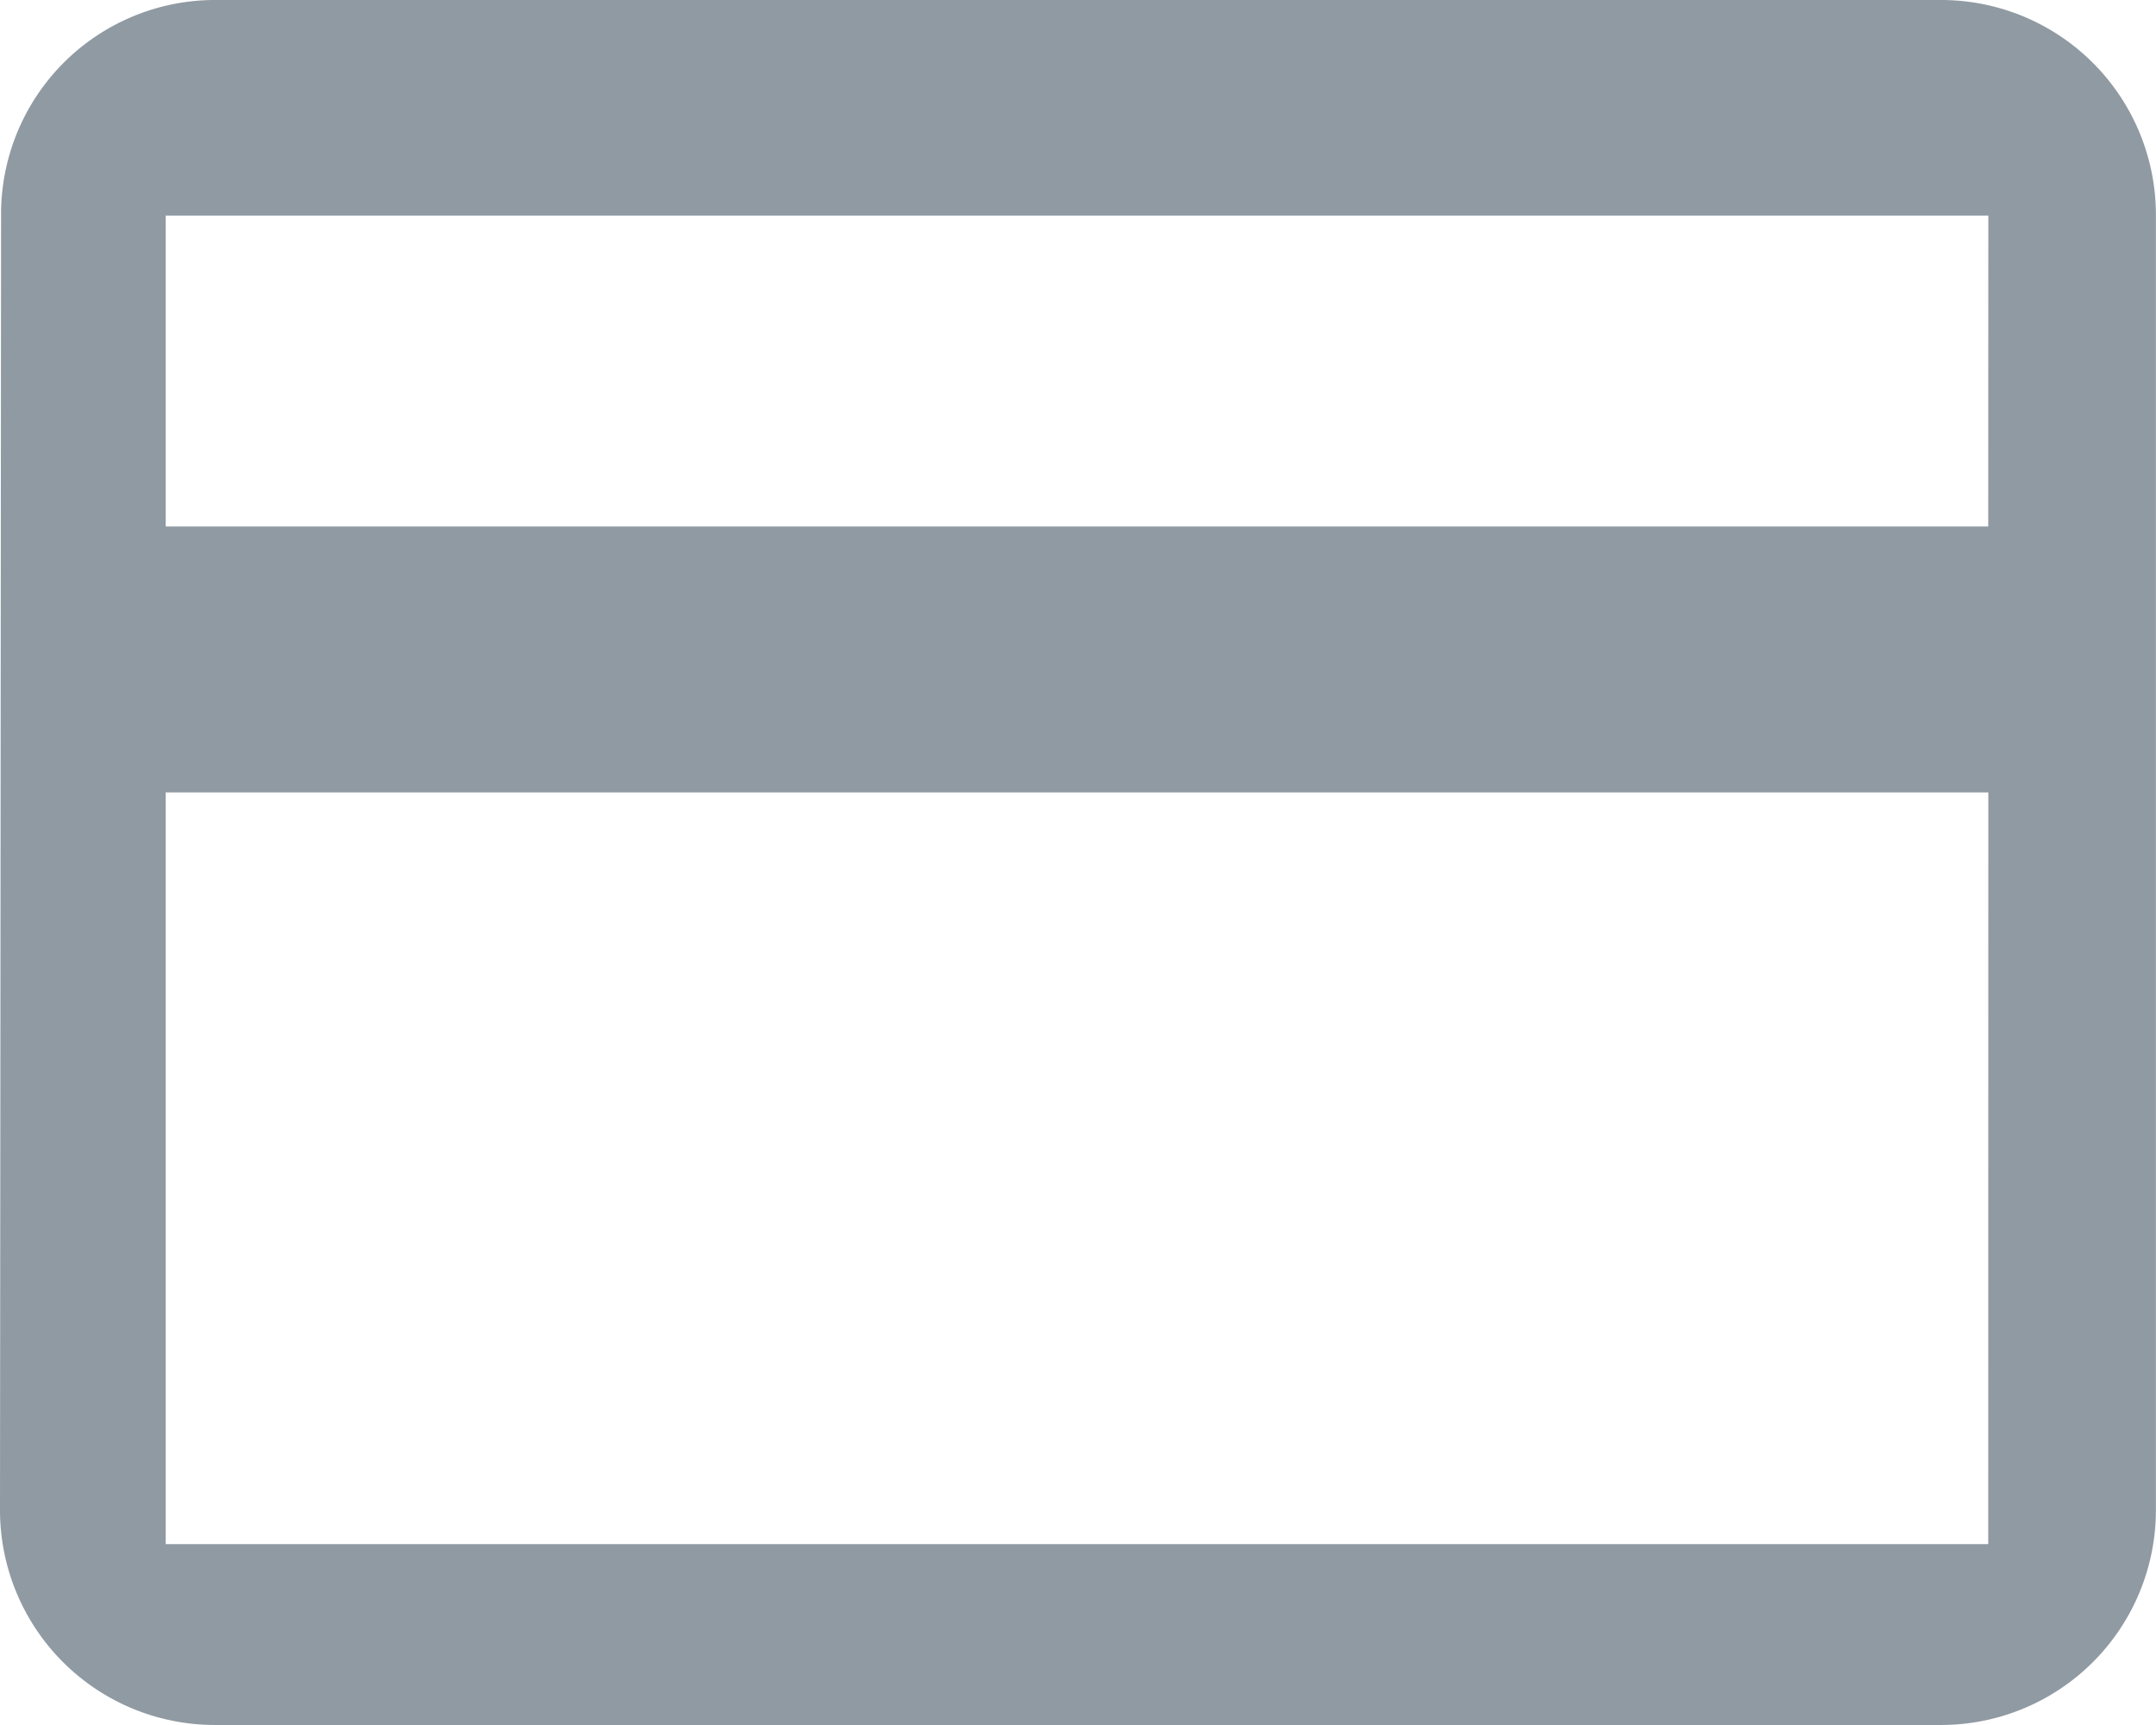 <svg xmlns="http://www.w3.org/2000/svg" width="21.924" height="17.539" viewBox="0 0 21.924 17.539">
  <path id="Icon_material-credit-card" data-name="Icon material-credit-card" d="M22.731,6H5.192A2.176,2.176,0,0,0,3.011,8.192L3,21.347a2.185,2.185,0,0,0,2.192,2.192H22.731a2.185,2.185,0,0,0,2.192-2.192V8.192A2.185,2.185,0,0,0,22.731,6Zm.487,15.7H4.685V14.057H23.219Zm0-10.347H4.685V8.192H23.219Z" transform="translate(-3 -6)" fill="#909aa3"/>
</svg>

